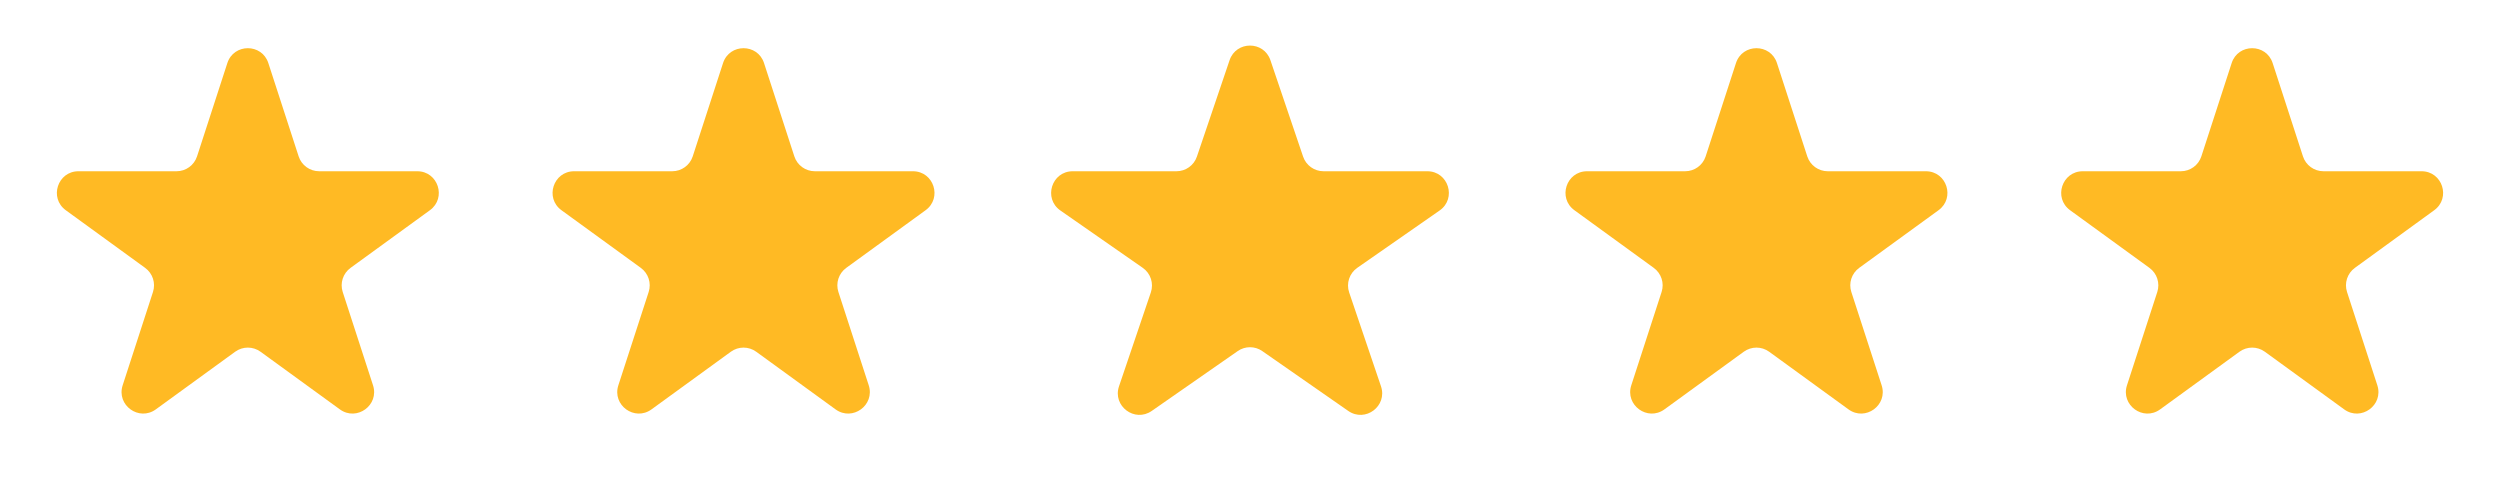 <?xml version="1.0" encoding="UTF-8"?> <svg xmlns="http://www.w3.org/2000/svg" width="116" height="23" viewBox="0 0 116 23" fill="none"><path d="M10.549 2.927C10.848 2.006 12.152 2.006 12.451 2.927L13.857 7.255C13.991 7.667 14.375 7.946 14.809 7.946H19.36C20.328 7.946 20.731 9.186 19.947 9.755L16.265 12.43C15.915 12.685 15.768 13.136 15.902 13.548L17.308 17.877C17.608 18.798 16.553 19.564 15.77 18.995L12.088 16.32C11.737 16.065 11.263 16.065 10.912 16.32L7.23 18.995C6.447 19.564 5.392 18.798 5.692 17.877L7.098 13.548C7.232 13.136 7.085 12.685 6.735 12.43L3.053 9.755C2.269 9.186 2.672 7.946 3.641 7.946H8.192C8.625 7.946 9.009 7.667 9.143 7.255L10.549 2.927Z" fill="#FFBA24"></path><path d="M33.549 2.927C33.848 2.006 35.152 2.006 35.451 2.927L36.857 7.255C36.991 7.667 37.375 7.946 37.809 7.946H42.359C43.328 7.946 43.731 9.186 42.947 9.755L39.265 12.43C38.915 12.685 38.768 13.136 38.902 13.548L40.309 17.877C40.608 18.798 39.553 19.564 38.77 18.995L35.088 16.32C34.737 16.065 34.263 16.065 33.912 16.32L30.23 18.995C29.447 19.564 28.392 18.798 28.692 17.877L30.098 13.548C30.232 13.136 30.085 12.685 29.735 12.43L26.053 9.755C25.269 9.186 25.672 7.946 26.64 7.946H31.192C31.625 7.946 32.009 7.667 32.143 7.255L33.549 2.927Z" fill="#FFBA24"></path><path d="M57.053 2.793C57.36 1.888 58.64 1.888 58.947 2.793L60.464 7.267C60.602 7.673 60.983 7.946 61.411 7.946H66.226C67.205 7.946 67.601 9.208 66.798 9.767L62.976 12.428C62.611 12.682 62.458 13.148 62.601 13.569L64.078 17.925C64.387 18.839 63.351 19.618 62.559 19.067L58.571 16.291C58.228 16.051 57.772 16.051 57.429 16.291L53.441 19.067C52.649 19.618 51.613 18.839 51.922 17.925L53.399 13.569C53.542 13.148 53.389 12.682 53.024 12.428L49.202 9.767C48.399 9.208 48.795 7.946 49.774 7.946H54.589C55.017 7.946 55.398 7.673 55.536 7.267L57.053 2.793Z" fill="#FFBA24"></path><path d="M80.549 2.927C80.848 2.006 82.152 2.006 82.451 2.927L83.857 7.255C83.991 7.667 84.375 7.946 84.808 7.946H89.359C90.328 7.946 90.731 9.186 89.947 9.755L86.265 12.43C85.915 12.685 85.768 13.136 85.902 13.548L87.308 17.877C87.608 18.798 86.553 19.564 85.77 18.995L82.088 16.32C81.737 16.065 81.263 16.065 80.912 16.32L77.23 18.995C76.447 19.564 75.392 18.798 75.692 17.877L77.098 13.548C77.232 13.136 77.085 12.685 76.735 12.43L73.053 9.755C72.269 9.186 72.672 7.946 73.641 7.946H78.192C78.625 7.946 79.009 7.667 79.143 7.255L80.549 2.927Z" fill="#FFBA24"></path><path d="M103.549 2.927C103.848 2.006 105.152 2.006 105.451 2.927L106.857 7.255C106.991 7.667 107.375 7.946 107.808 7.946H112.359C113.328 7.946 113.731 9.186 112.947 9.755L109.265 12.43C108.915 12.685 108.768 13.136 108.902 13.548L110.308 17.877C110.608 18.798 109.553 19.564 108.77 18.995L105.088 16.32C104.737 16.065 104.263 16.065 103.912 16.32L100.23 18.995C99.447 19.564 98.392 18.798 98.692 17.877L100.098 13.548C100.232 13.136 100.085 12.685 99.735 12.43L96.053 9.755C95.269 9.186 95.672 7.946 96.641 7.946H101.192C101.625 7.946 102.009 7.667 102.143 7.255L103.549 2.927Z" fill="#FFBA24"></path></svg> 